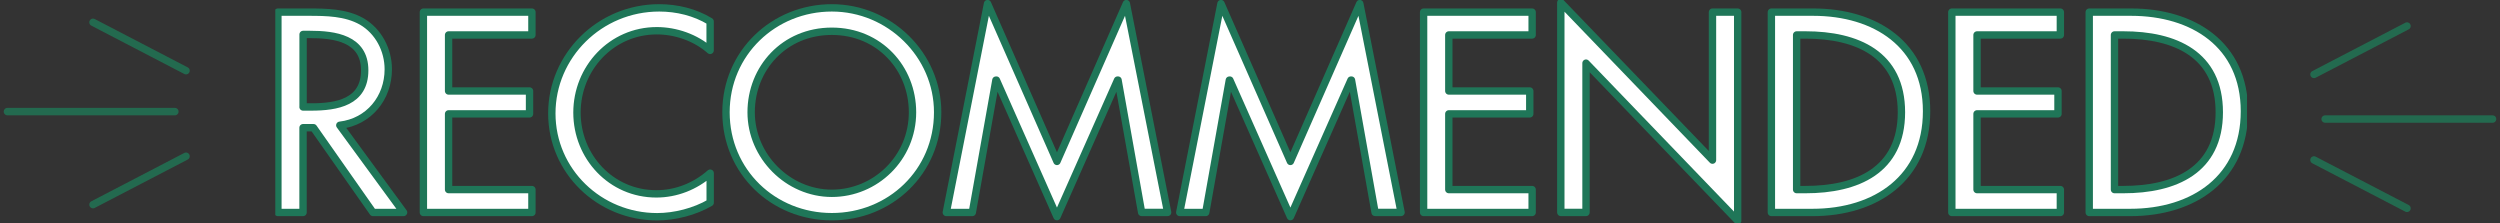 <svg width="336" height="30" viewBox="0 0 336 30" fill="none" xmlns="http://www.w3.org/2000/svg">
<rect x="0" y="0" width="336" height="30" fill="#333333" stroke="none"/>
<g clip-path="url(#clip0_2175_4761)">
<path d="M54.234 28.556H50.13L42.136 17.163H40.729V28.556H37.349V1.631H41.453C43.865 1.631 46.457 1.665 48.617 2.881C50.889 4.201 52.185 6.737 52.185 9.307C52.185 13.162 49.593 16.375 45.669 16.838L54.241 28.549L54.234 28.556ZM40.729 14.378H41.809C45.265 14.378 49.015 13.736 49.015 9.452C49.015 5.168 44.98 4.629 41.635 4.629H40.736V14.378H40.729Z" fill="white" stroke="#1F7658" stroke-width="0.99" stroke-linecap="round" stroke-linejoin="round"/>
<path d="M56.903 1.631H71.489V4.698H60.29V12.229H71.169V15.304H60.29V25.481H71.489V28.556H56.903V1.631Z" fill="white" stroke="#1F7658" stroke-width="0.99" stroke-linecap="round" stroke-linejoin="round"/>
<path d="M95.441 6.771C93.497 5.058 90.828 4.132 88.277 4.132C82.193 4.132 77.545 9.169 77.545 15.131C77.545 21.094 82.158 26.055 88.207 26.055C90.87 26.055 93.427 25.053 95.448 23.27V27.236C93.357 28.452 90.695 29.129 88.319 29.129C80.576 29.129 74.165 23.022 74.165 15.242C74.165 7.462 80.604 1.057 88.598 1.057C90.974 1.057 93.385 1.631 95.441 2.881V6.771Z" fill="white" stroke="#1F7658" stroke-width="0.99" stroke-linecap="round" stroke-linejoin="round"/>
<path d="M126.021 15.09C126.021 23.091 119.644 29.122 111.797 29.122C103.95 29.122 97.574 23.091 97.574 15.09C97.574 7.089 104.02 1.057 111.797 1.057C119.575 1.057 126.021 7.379 126.021 15.09ZM122.641 15.09C122.641 9.162 118.174 4.201 111.797 4.201C105.421 4.201 100.954 9.162 100.954 15.09C100.954 21.018 105.922 25.979 111.797 25.979C117.672 25.979 122.641 21.232 122.641 15.09Z" fill="white" stroke="#1F7658" stroke-width="0.99" stroke-linecap="round" stroke-linejoin="round"/>
<path d="M133.917 10.771H133.847L130.676 28.556H127.185L132.725 0.484L142.056 21.695L151.381 0.484L156.928 28.549H153.436L150.266 10.765H150.196L142.056 29.116L133.917 10.765V10.771Z" fill="white" stroke="#1F7658" stroke-width="0.99" stroke-linecap="round" stroke-linejoin="round"/>
<path d="M165.291 10.771H165.221L162.05 28.556H158.559L164.099 0.484L173.43 21.695L182.755 0.484L188.302 28.549H184.811L181.64 10.765H181.57L173.43 29.116L165.291 10.765V10.771Z" fill="white" stroke="#1F7658" stroke-width="0.99" stroke-linecap="round" stroke-linejoin="round"/>
<path d="M191.333 1.631H205.919V4.698H194.72V12.229H205.599V15.304H194.72V25.481H205.919V28.556H191.333V1.631Z" fill="white" stroke="#1F7658" stroke-width="0.99" stroke-linecap="round" stroke-linejoin="round"/>
<path d="M209.773 0.345L230.158 21.522V1.631H233.544V29.662L213.16 8.485V28.549H209.773V0.345Z" fill="white" stroke="#1F7658" stroke-width="0.99" stroke-linecap="round" stroke-linejoin="round"/>
<path d="M238.081 1.631H243.698C252.019 1.631 258.932 5.983 258.932 14.952C258.932 23.92 252.158 28.556 243.587 28.556H238.074V1.631H238.081ZM241.468 25.481H242.66C249.573 25.481 255.552 22.911 255.552 15.09C255.552 7.269 249.573 4.698 242.66 4.698H241.468V25.481Z" fill="white" stroke="#1F7658" stroke-width="0.99" stroke-linecap="round" stroke-linejoin="round"/>
<path d="M262.326 1.631H276.912V4.698H265.713V12.229H276.592V15.304H265.713V25.481H276.912V28.556H262.326V1.631Z" fill="white" stroke="#1F7658" stroke-width="0.99" stroke-linecap="round" stroke-linejoin="round"/>
<path d="M280.8 1.631H286.417C294.738 1.631 301.651 5.983 301.651 14.952C301.651 23.92 294.878 28.556 286.306 28.556H280.793V1.631H280.8ZM284.187 25.481H285.379C292.292 25.481 298.272 22.911 298.272 15.09C298.272 7.269 292.292 4.698 285.379 4.698H284.187V25.481Z" fill="white" stroke="#1F7658" stroke-width="0.99" stroke-linecap="round" stroke-linejoin="round"/>
</g>
<path d="M12.5 3L25 9.5" stroke="#236A4F" stroke-linecap="round"/>
<path d="M12.5 27.5L25 21" stroke="#236A4F" stroke-linecap="round"/>
<path d="M1 15H23.5" stroke="#236A4F" stroke-linecap="round"/>
<path d="M323.5 28L311 21.5" stroke="#236A4F" stroke-linecap="round"/>
<path d="M323.5 3.5L311 10" stroke="#236A4F" stroke-linecap="round"/>
<path d="M335 16L312.5 16" stroke="#236A4F" stroke-linecap="round"/>
<defs>
<clipPath id="clip0_2175_4761">
<rect width="265" height="30" fill="white" transform="translate(37)"/>
</clipPath>
</defs>
</svg>
